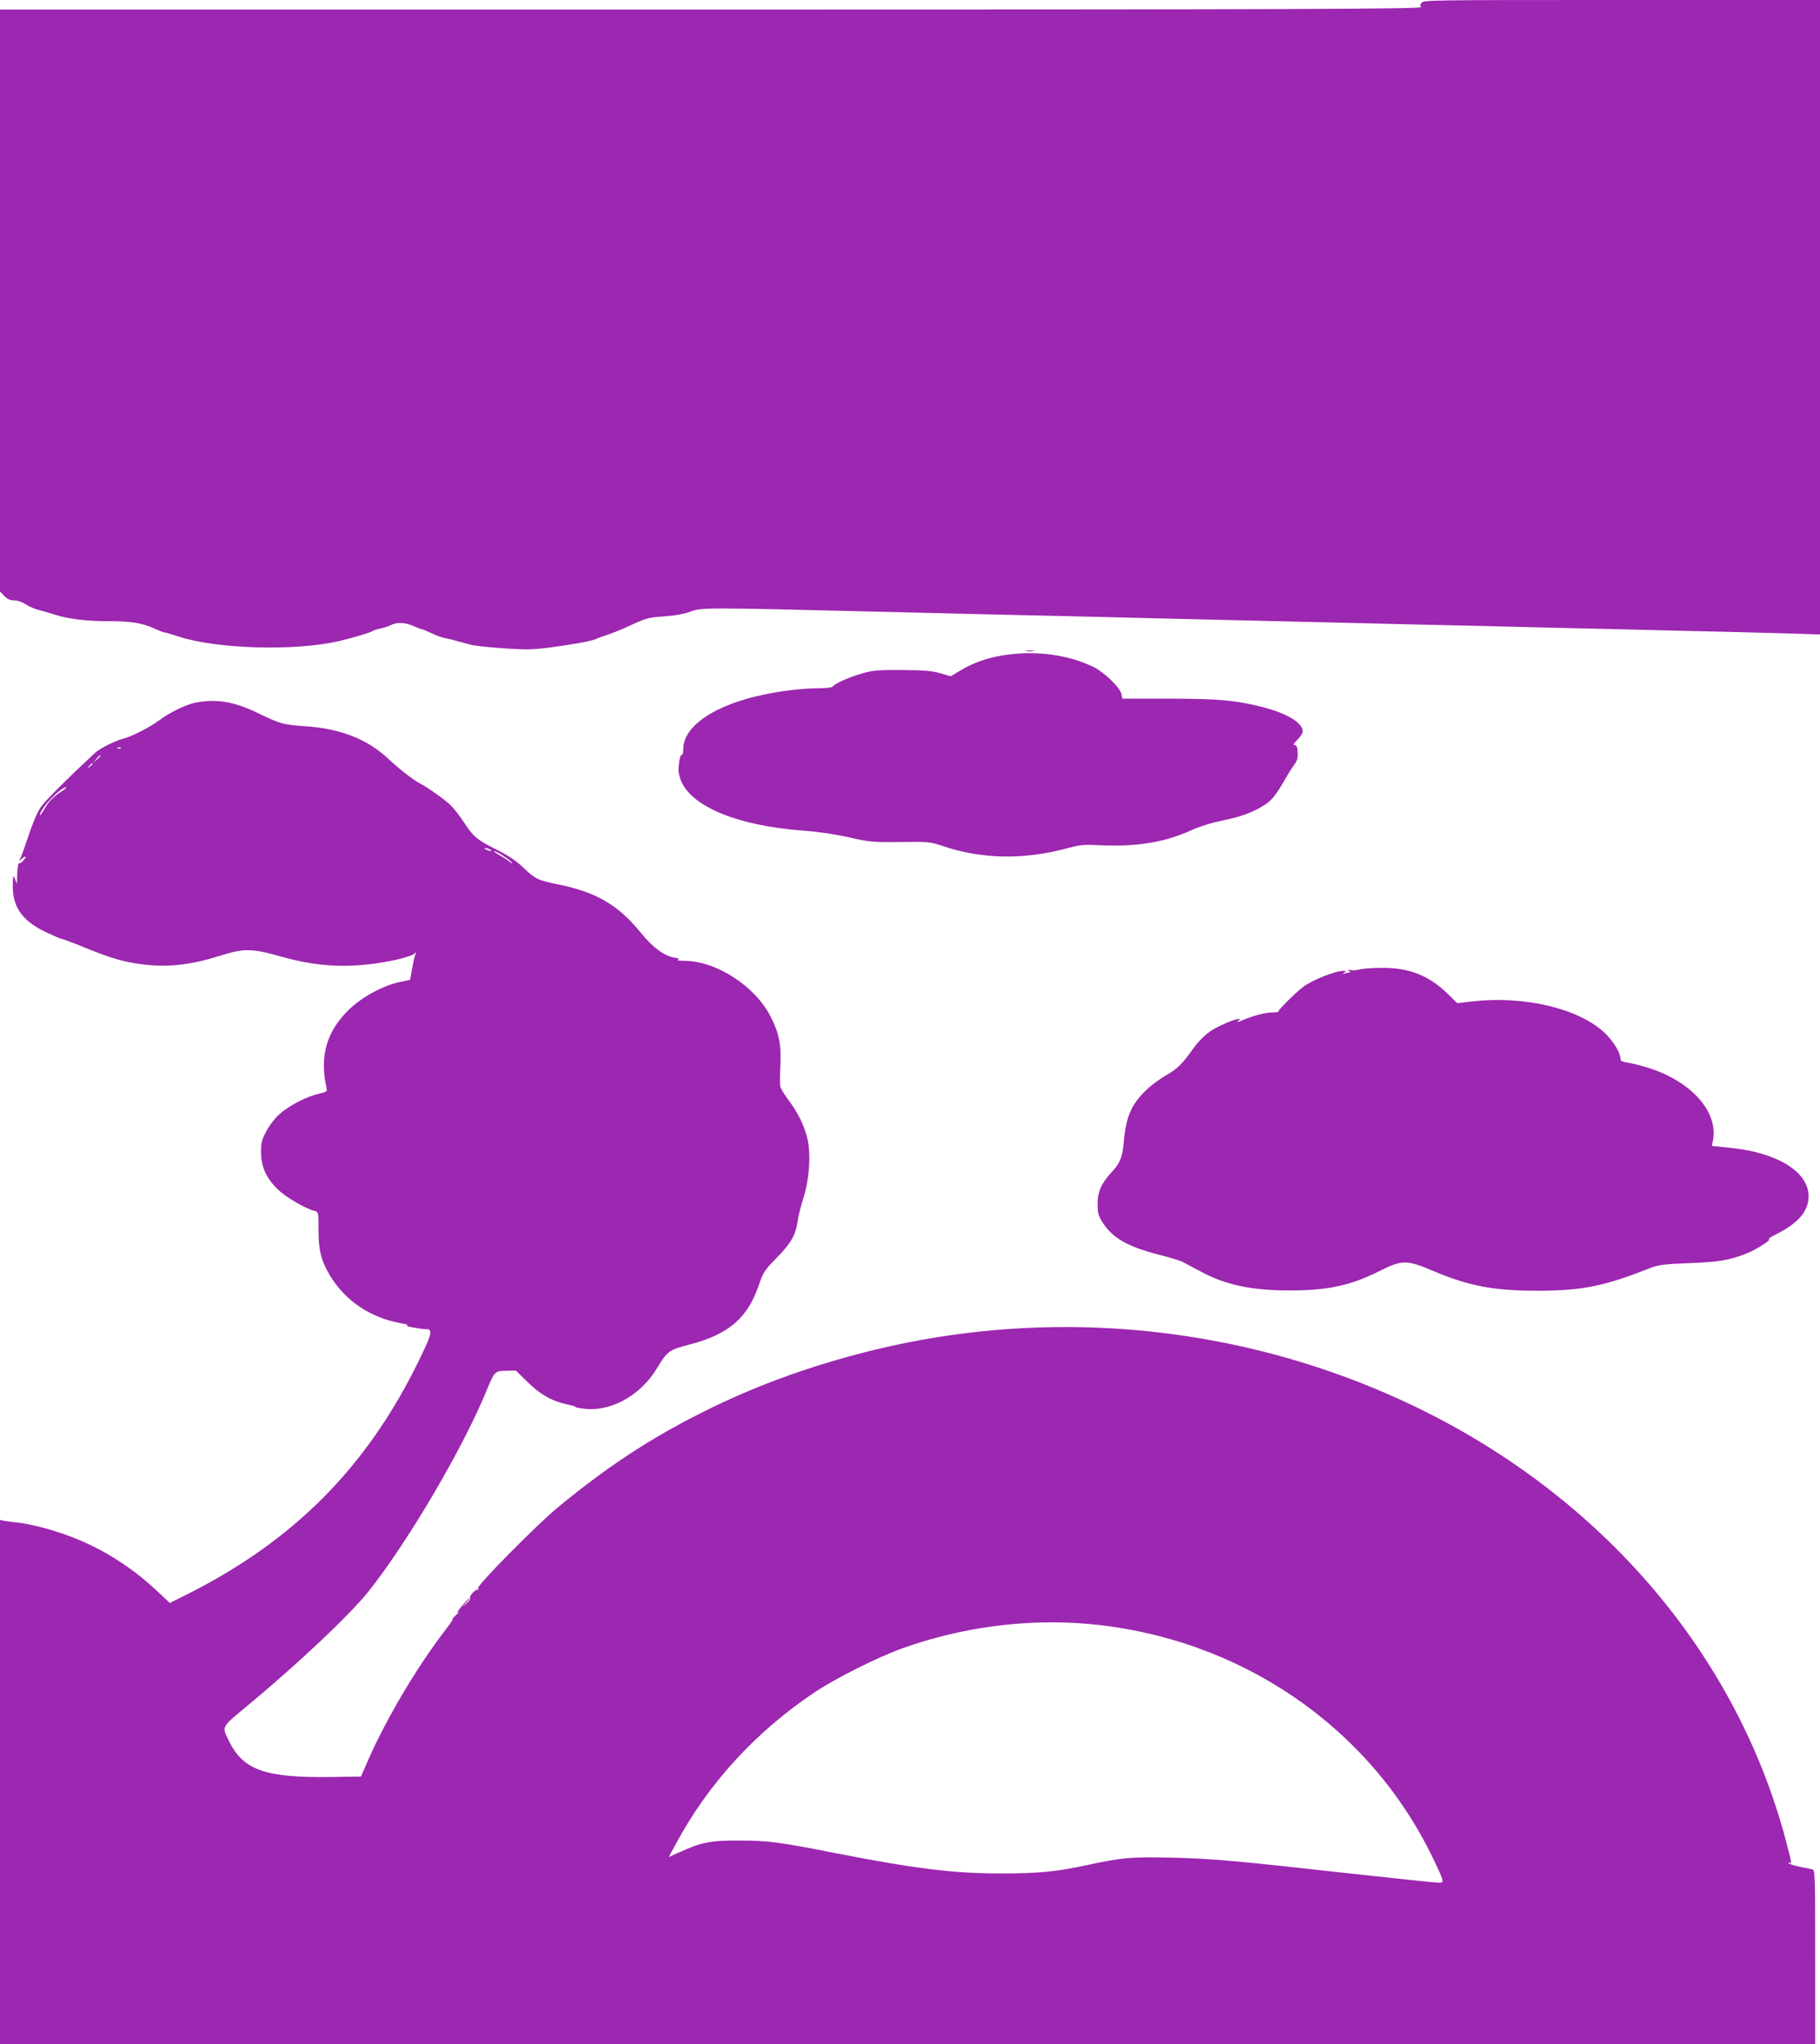 <?xml version="1.0" standalone="no"?>
<!DOCTYPE svg PUBLIC "-//W3C//DTD SVG 20010904//EN"
 "http://www.w3.org/TR/2001/REC-SVG-20010904/DTD/svg10.dtd">
<svg version="1.0" xmlns="http://www.w3.org/2000/svg"
 width="1140pt" height="1280pt" viewBox="0 0 1140 1280"
 preserveAspectRatio="xMidYMid meet">
<g transform="translate(0,1280) scale(0.1,-0.1)"
fill="#9c27b0" stroke="none">
<path d="M8903 12781 c-10 -15 -10 -20 0 -24 43 -14 -761 -17 -4600 -17
l-4303 0 0 -1822 0 -1822 27 -28 c20 -20 36 -28 63 -28 21 0 50 -10 72 -25 20
-13 58 -30 85 -36 26 -7 73 -20 103 -30 78 -25 193 -39 328 -39 144 0 211 -11
284 -44 31 -14 61 -26 67 -26 6 0 43 -11 83 -24 245 -82 746 -95 1023 -28 99
25 186 51 198 60 6 5 29 12 49 16 20 4 50 13 65 21 38 20 90 18 142 -5 24 -11
47 -20 52 -20 5 0 32 -11 59 -24 28 -14 65 -27 83 -31 18 -3 55 -12 82 -20 28
-7 68 -18 90 -24 22 -5 112 -15 200 -21 134 -9 179 -9 280 4 148 19 273 42
300 55 11 6 43 17 70 26 28 9 73 27 100 39 143 66 150 69 255 76 69 5 125 15
165 30 66 26 93 26 1150 0 220 -5 594 -14 830 -20 237 -5 619 -14 850 -20 983
-23 1293 -31 1690 -40 231 -5 610 -14 843 -20 232 -5 610 -14 840 -20 229 -5
519 -12 645 -16 l227 -7 0 1986 0 1987 -1243 0 c-1216 0 -1242 0 -1254 -19z"/>
<path d="M6428 8723 c12 -2 32 -2 45 0 12 2 2 4 -23 4 -25 0 -35 -2 -22 -4z"/>
<path d="M6276 8695 c-99 -17 -183 -47 -261 -94 l-60 -36 -65 19 c-52 15 -99
19 -240 20 -153 1 -185 -2 -253 -22 -80 -23 -171 -64 -182 -82 -3 -5 -41 -10
-83 -10 -98 0 -232 -15 -348 -40 -306 -63 -504 -197 -504 -340 0 -23 -4 -39
-9 -36 -9 6 -21 -50 -21 -99 0 -16 9 -49 19 -72 73 -159 359 -274 756 -304 96
-7 200 -22 290 -42 133 -30 149 -32 325 -30 180 2 186 2 271 -27 247 -82 511
-85 789 -8 64 17 93 20 190 15 228 -11 405 18 570 93 50 23 127 47 188 60 121
24 187 48 262 92 54 33 79 63 143 174 15 27 39 65 53 84 20 27 24 44 22 80 -2
35 -7 45 -20 44 -11 -1 -6 9 18 33 19 18 34 42 34 53 0 53 -97 112 -247 151
-173 44 -273 53 -585 54 l-298 0 -6 30 c-9 40 -107 135 -174 168 -165 80 -372
106 -574 72z"/>
<path d="M1221 8399 c-57 -11 -162 -63 -226 -111 -54 -41 -172 -101 -220 -113
-48 -11 -149 -61 -178 -88 -165 -153 -314 -301 -342 -342 -20 -29 -51 -101
-75 -174 -22 -68 -46 -133 -52 -145 -11 -21 -11 -21 11 -2 11 11 21 15 21 9 0
-12 -35 -45 -41 -39 -5 5 -12 -47 -12 -94 l0 -35 -13 30 c-12 28 -13 26 -14
-43 0 -136 62 -222 215 -293 45 -21 87 -39 93 -39 5 0 72 -25 148 -56 167 -68
248 -91 374 -105 151 -17 292 0 472 57 142 45 196 45 359 -1 203 -58 362 -74
547 -56 131 12 292 49 310 71 10 12 10 10 2 -12 -5 -15 -14 -56 -20 -91 l-11
-63 -62 -13 c-106 -21 -241 -95 -324 -176 -137 -135 -181 -288 -139 -481 7
-30 6 -31 -46 -43 -75 -17 -185 -73 -244 -125 -29 -25 -65 -71 -85 -108 -29
-55 -34 -72 -34 -133 0 -90 32 -162 104 -232 49 -49 176 -123 231 -136 25 -6
25 -7 25 -119 0 -130 17 -194 74 -289 95 -155 249 -259 436 -294 39 -7 59 -14
45 -15 -14 -2 9 -8 50 -15 41 -7 78 -11 82 -9 4 2 10 -5 13 -17 5 -14 -16 -66
-70 -177 -327 -671 -786 -1133 -1461 -1470 l-100 -50 -75 70 c-156 148 -337
264 -529 339 -113 45 -259 84 -346 94 -33 3 -71 9 -87 11 l-27 6 0 -1641 0
-1641 5685 0 5685 0 0 544 c0 510 -1 545 -17 549 -10 3 -46 11 -81 17 -34 7
-65 17 -69 23 -3 6 -1 7 5 3 17 -10 16 -6 -22 139 -309 1166 -1151 2152 -2321
2716 -899 433 -1914 590 -2910 448 -485 -69 -994 -219 -1421 -418 -395 -185
-697 -377 -1044 -664 -132 -110 -503 -485 -496 -503 3 -8 2 -13 -3 -10 -11 7
-55 -40 -47 -52 3 -5 -7 -20 -22 -33 l-27 -24 24 28 c14 15 22 27 19 27 -4 0
-25 -24 -49 -52 -26 -32 -33 -45 -18 -33 14 11 7 2 -15 -19 -23 -22 -32 -33
-22 -25 11 8 -10 -24 -46 -71 -175 -227 -365 -548 -479 -805 l-48 -110 -193
-3 c-411 -5 -547 44 -636 230 -43 88 -47 80 116 215 320 265 643 570 761 718
246 309 594 901 740 1260 48 117 51 120 123 121 l60 1 72 -71 c79 -78 152
-120 250 -141 33 -7 57 -14 51 -16 -5 -1 13 -5 40 -9 175 -27 368 78 474 258
60 100 74 110 199 142 242 62 363 165 432 364 31 90 37 100 114 178 89 90 121
146 132 229 4 30 20 97 37 149 38 123 48 282 22 379 -20 80 -60 158 -118 235
-25 33 -47 70 -50 84 -2 13 -2 72 1 130 6 133 -7 198 -60 304 -95 190 -339
349 -537 351 -35 0 -55 4 -45 7 13 5 8 8 -21 13 -64 10 -137 64 -212 157 -140
172 -276 252 -513 301 -131 26 -146 34 -220 104 -47 45 -95 77 -170 115 -122
60 -146 81 -205 172 -24 37 -61 84 -82 105 -36 36 -148 115 -203 143 -34 18
-125 89 -185 146 -135 127 -304 193 -535 207 -125 9 -144 14 -275 77 -157 77
-269 96 -404 69z m-464 -285 c-3 -3 -12 -4 -19 -1 -8 3 -5 6 6 6 11 1 17 -2
13 -5z m-127 -47 c0 -2 -10 -12 -22 -23 l-23 -19 19 23 c18 21 26 27 26 19z
m-50 -51 c0 -2 -8 -10 -17 -17 -16 -13 -17 -12 -4 4 13 16 21 21 21 13z m-198
-174 c-53 -36 -77 -61 -108 -115 -13 -23 -24 -37 -24 -31 0 38 127 173 165
174 6 0 -9 -13 -33 -28z m2688 -362 c18 -12 2 -12 -25 0 -13 6 -15 9 -5 9 8 0
22 -4 30 -9z m82 -39 c25 -16 49 -35 54 -43 4 -7 -1 -6 -12 4 -10 9 -39 28
-64 42 -25 14 -40 26 -34 26 5 0 31 -13 56 -29z m3673 -4811 c941 -87 1754
-642 2150 -1465 73 -152 73 -155 36 -155 -16 0 -254 25 -528 55 -756 84 -888
96 -1144 102 -257 6 -309 1 -532 -47 -189 -41 -304 -52 -542 -52 -291 0 -540
31 -1030 127 -349 69 -424 79 -600 79 -185 1 -239 -9 -383 -75 l-63 -28 47 87
c203 376 499 699 869 946 130 87 398 221 550 275 376 134 786 186 1170 151z"/>
<path d="M8515 6729 c-16 -5 -41 -7 -55 -4 -19 4 -21 3 -10 -5 9 -5 10 -10 3
-10 -6 0 -20 -3 -30 -6 -15 -5 -15 -4 -3 5 13 9 12 11 -6 11 -52 0 -197 -58
-254 -102 -50 -39 -158 -147 -152 -152 3 -3 -12 -6 -34 -6 -47 0 -121 -19
-189 -48 -29 -13 -42 -16 -31 -7 54 41 -98 -13 -170 -61 -34 -23 -75 -63 -101
-98 -80 -112 -103 -135 -176 -178 -40 -23 -96 -64 -125 -92 -93 -88 -128 -167
-142 -317 -9 -106 -22 -140 -80 -203 -62 -67 -85 -121 -85 -196 0 -57 4 -72
33 -118 61 -94 154 -148 343 -197 70 -18 141 -39 156 -47 15 -8 66 -35 113
-60 156 -85 322 -120 565 -119 233 0 379 32 559 123 137 69 169 69 331 0 227
-96 382 -125 660 -125 275 1 411 28 690 138 64 25 86 28 255 35 187 7 256 19
361 61 58 22 161 89 139 89 -8 0 10 13 40 28 137 68 200 137 208 226 13 159
-184 287 -489 318 l-116 12 7 37 c33 178 -138 368 -405 452 -44 14 -101 28
-127 32 -38 6 -48 11 -48 26 0 38 -49 116 -104 166 -164 150 -504 229 -823
192 l-95 -11 -56 55 c-122 119 -245 168 -420 166 -59 0 -120 -5 -137 -10z"/>
</g>
</svg>
